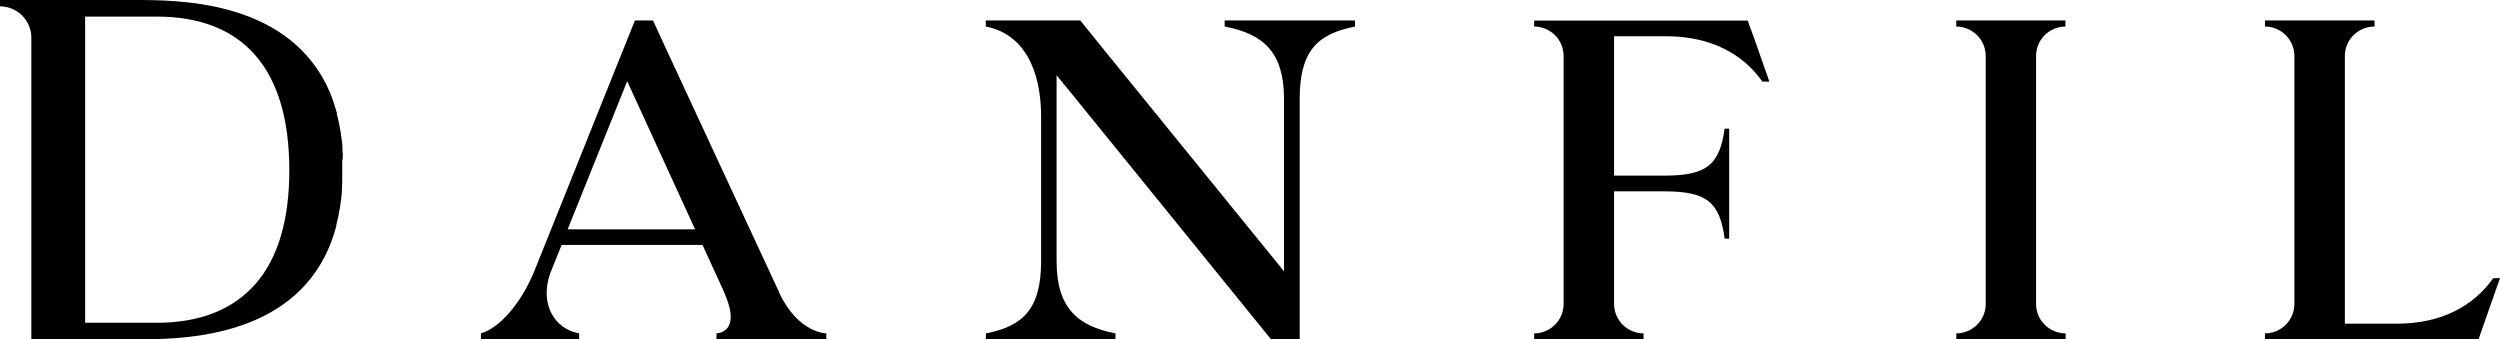 <?xml version="1.0" encoding="UTF-8"?>
<svg width="221px" height="30px" viewBox="0 0 221 30" version="1.1" xmlns="http://www.w3.org/2000/svg" xmlns:xlink="http://www.w3.org/1999/xlink">
    <title>Danfil_Logotype_Bílá</title>
    <g id="Page-1" stroke="none" stroke-width="1" fill="none" fill-rule="evenodd">
        <g id="Danfil_Logotype_Bílá" fill="#000000" fill-rule="nonzero">
            <path d="M172.934,2.345 C173.629,2.347 174.294,2.626 174.782,3.118 C175.271,3.611 175.542,4.277 175.536,4.97 L175.536,4.97 L175.536,26.923 C175.507,28.334 174.354,29.464 172.938,29.471 L172.938,29.471 L172.938,29.995 L182.604,29.995 L182.604,29.471 C181.908,29.473 181.241,29.197 180.75,28.706 C180.259,28.215 179.984,27.549 179.988,26.855 L179.988,4.893 C180.018,3.482 181.17,2.352 182.586,2.345 L182.586,2.345 L182.586,1.807 L172.934,1.807 L172.934,2.345 Z" id="Path"></path>
            <path d="M68.876,25.866 L68.876,25.839 L68.876,25.839 L68.876,25.839 L58.702,3.935 L57.723,1.807 L56.118,1.807 L56.118,1.834 L54.024,7.044 L48.964,19.658 L47.2,24.05 L47.2,24.05 C45.954,27.023 44.063,29.02 42.513,29.471 L42.513,29.995 L51.199,29.995 L51.199,29.471 C49.018,29.083 47.713,26.905 48.615,24.221 L49.649,21.651 L62.103,21.651 L64.011,25.821 L64.011,25.852 L64.011,25.852 C65.644,29.467 63.336,29.467 63.336,29.467 L63.336,29.991 L65.902,29.991 L65.811,29.792 L65.811,29.792 L65.902,29.991 L70.785,29.991 L70.653,29.715 L70.653,29.715 L70.78,29.995 L73.047,29.995 L73.047,29.471 C73.047,29.471 70.572,29.471 68.876,25.866 Z M50.179,20.273 L54.667,9.113 L54.799,8.783 L54.799,8.783 L55.443,7.175 L55.443,7.175 L55.801,7.956 L56.046,8.489 L61.445,20.273 L50.179,20.273 Z" id="Shape"></path>
            <path d="M113.506,1.807 L108.26,1.807 L108.26,2.345 C111.665,2.991 113.506,4.604 113.506,8.738 L113.506,23.982 L112.672,22.956 L97.212,3.935 L95.493,1.807 L87.142,1.807 L87.142,2.345 C90.506,2.991 92.034,6.167 92.034,10.315 L92.034,10.315 L92.034,23.078 L92.034,23.078 C92.034,27.226 90.515,28.825 87.151,29.471 L87.151,29.995 L98.608,29.995 L98.608,29.471 C95.244,28.825 93.403,27.212 93.403,23.078 L93.403,6.651 L94.011,7.401 L94.464,7.947 L108.401,25.116 L110.636,27.872 L112.35,29.982 L114.893,29.982 L114.893,8.747 C114.893,4.599 116.376,3 119.78,2.354 L119.78,1.807 L113.506,1.807 Z" id="Path"></path>
            <path d="M154.676,2.318 L154.613,2.137 L154.5,1.821 L135.621,1.821 L135.621,2.345 C136.316,2.347 136.982,2.626 137.47,3.118 C137.958,3.611 138.23,4.277 138.224,4.97 L138.224,26.855 C138.227,27.546 137.955,28.21 137.467,28.701 C136.979,29.192 136.315,29.469 135.621,29.471 L135.621,29.995 L145.287,29.995 L145.287,29.471 C144.594,29.469 143.93,29.192 143.442,28.701 C142.953,28.21 142.681,27.546 142.685,26.855 L142.685,16.916 L147.132,16.916 C150.855,16.916 152.02,17.842 152.459,21.099 L152.858,21.099 L152.858,11.377 L152.459,11.377 C152.006,14.598 150.855,15.524 147.132,15.524 L142.685,15.524 L142.685,3.203 L147.273,3.203 C151.231,3.203 154.073,4.767 155.796,7.215 L156.413,7.215 L155.003,3.203 L154.676,2.318 Z" id="Path"></path>
            <path d="M220.397,24.601 C218.652,27.05 215.832,28.613 211.874,28.613 L207.286,28.613 L207.286,4.97 C207.279,4.273 207.554,3.604 208.047,3.11 C208.54,2.617 209.212,2.341 209.911,2.345 L209.911,1.807 L200.222,1.807 L200.222,2.345 C200.917,2.347 201.582,2.626 202.071,3.118 C202.559,3.611 202.83,4.277 202.824,4.97 L202.824,26.855 C202.828,27.546 202.556,28.21 202.068,28.701 C201.579,29.192 200.915,29.469 200.222,29.471 L200.222,29.995 L219.105,29.995 L219.214,29.679 L219.277,29.498 L219.59,28.595 L221,24.583 L220.397,24.601 Z" id="Path"></path>
            <path d="M30.303,13.861 C30.303,13.667 30.303,13.468 30.272,13.279 C30.272,13.188 30.272,13.089 30.272,12.998 C30.272,12.764 30.231,12.547 30.199,12.316 C30.199,12.172 30.158,12.027 30.136,11.864 C30.113,11.702 30.136,11.684 30.095,11.589 C30.009,11.065 29.9,10.554 29.777,10.066 C29.777,10.039 29.777,10.012 29.777,9.989 C29.646,9.497 29.492,9.023 29.324,8.566 C29.3,8.515 29.279,8.462 29.261,8.408 L29.097,8.02 C29.025,7.848 28.943,7.681 28.862,7.514 C28.83,7.455 28.803,7.396 28.775,7.337 C24.976,0 15.714,0 11.874,0 L0,0 L0,0.56 C0.738,0.563 1.444,0.857 1.964,1.379 C2.484,1.901 2.774,2.608 2.77,3.343 L2.77,3.343 L2.77,30 L11.874,30 C15.714,30 24.976,30 28.726,22.645 C28.753,22.581 28.78,22.527 28.812,22.468 C28.893,22.301 28.975,22.13 29.047,21.958 C29.12,21.786 29.156,21.705 29.211,21.569 C29.211,21.515 29.251,21.461 29.274,21.407 C29.45,20.942 29.602,20.468 29.728,19.988 C29.728,19.988 29.728,19.938 29.728,19.916 C29.85,19.423 29.959,18.917 30.045,18.389 C30.063,18.298 30.077,18.208 30.086,18.117 C30.086,17.973 30.131,17.833 30.149,17.666 C30.181,17.44 30.204,17.214 30.222,16.979 C30.222,16.889 30.222,16.794 30.222,16.703 C30.222,16.505 30.249,16.315 30.253,16.116 C30.253,16.026 30.253,15.935 30.253,15.845 C30.253,15.56 30.253,15.276 30.253,14.982 C30.253,14.688 30.253,14.404 30.253,14.119 C30.317,14.047 30.312,13.952 30.303,13.861 Z M22.596,25.084 C20.628,27.343 17.704,28.532 13.873,28.532 L7.526,28.532 L7.526,1.468 L13.873,1.468 C21.531,1.468 25.575,6.145 25.575,15.023 C25.584,19.428 24.577,22.807 22.605,25.084 L22.596,25.084 Z" id="Shape"></path>
        </g>
    </g>
</svg>
